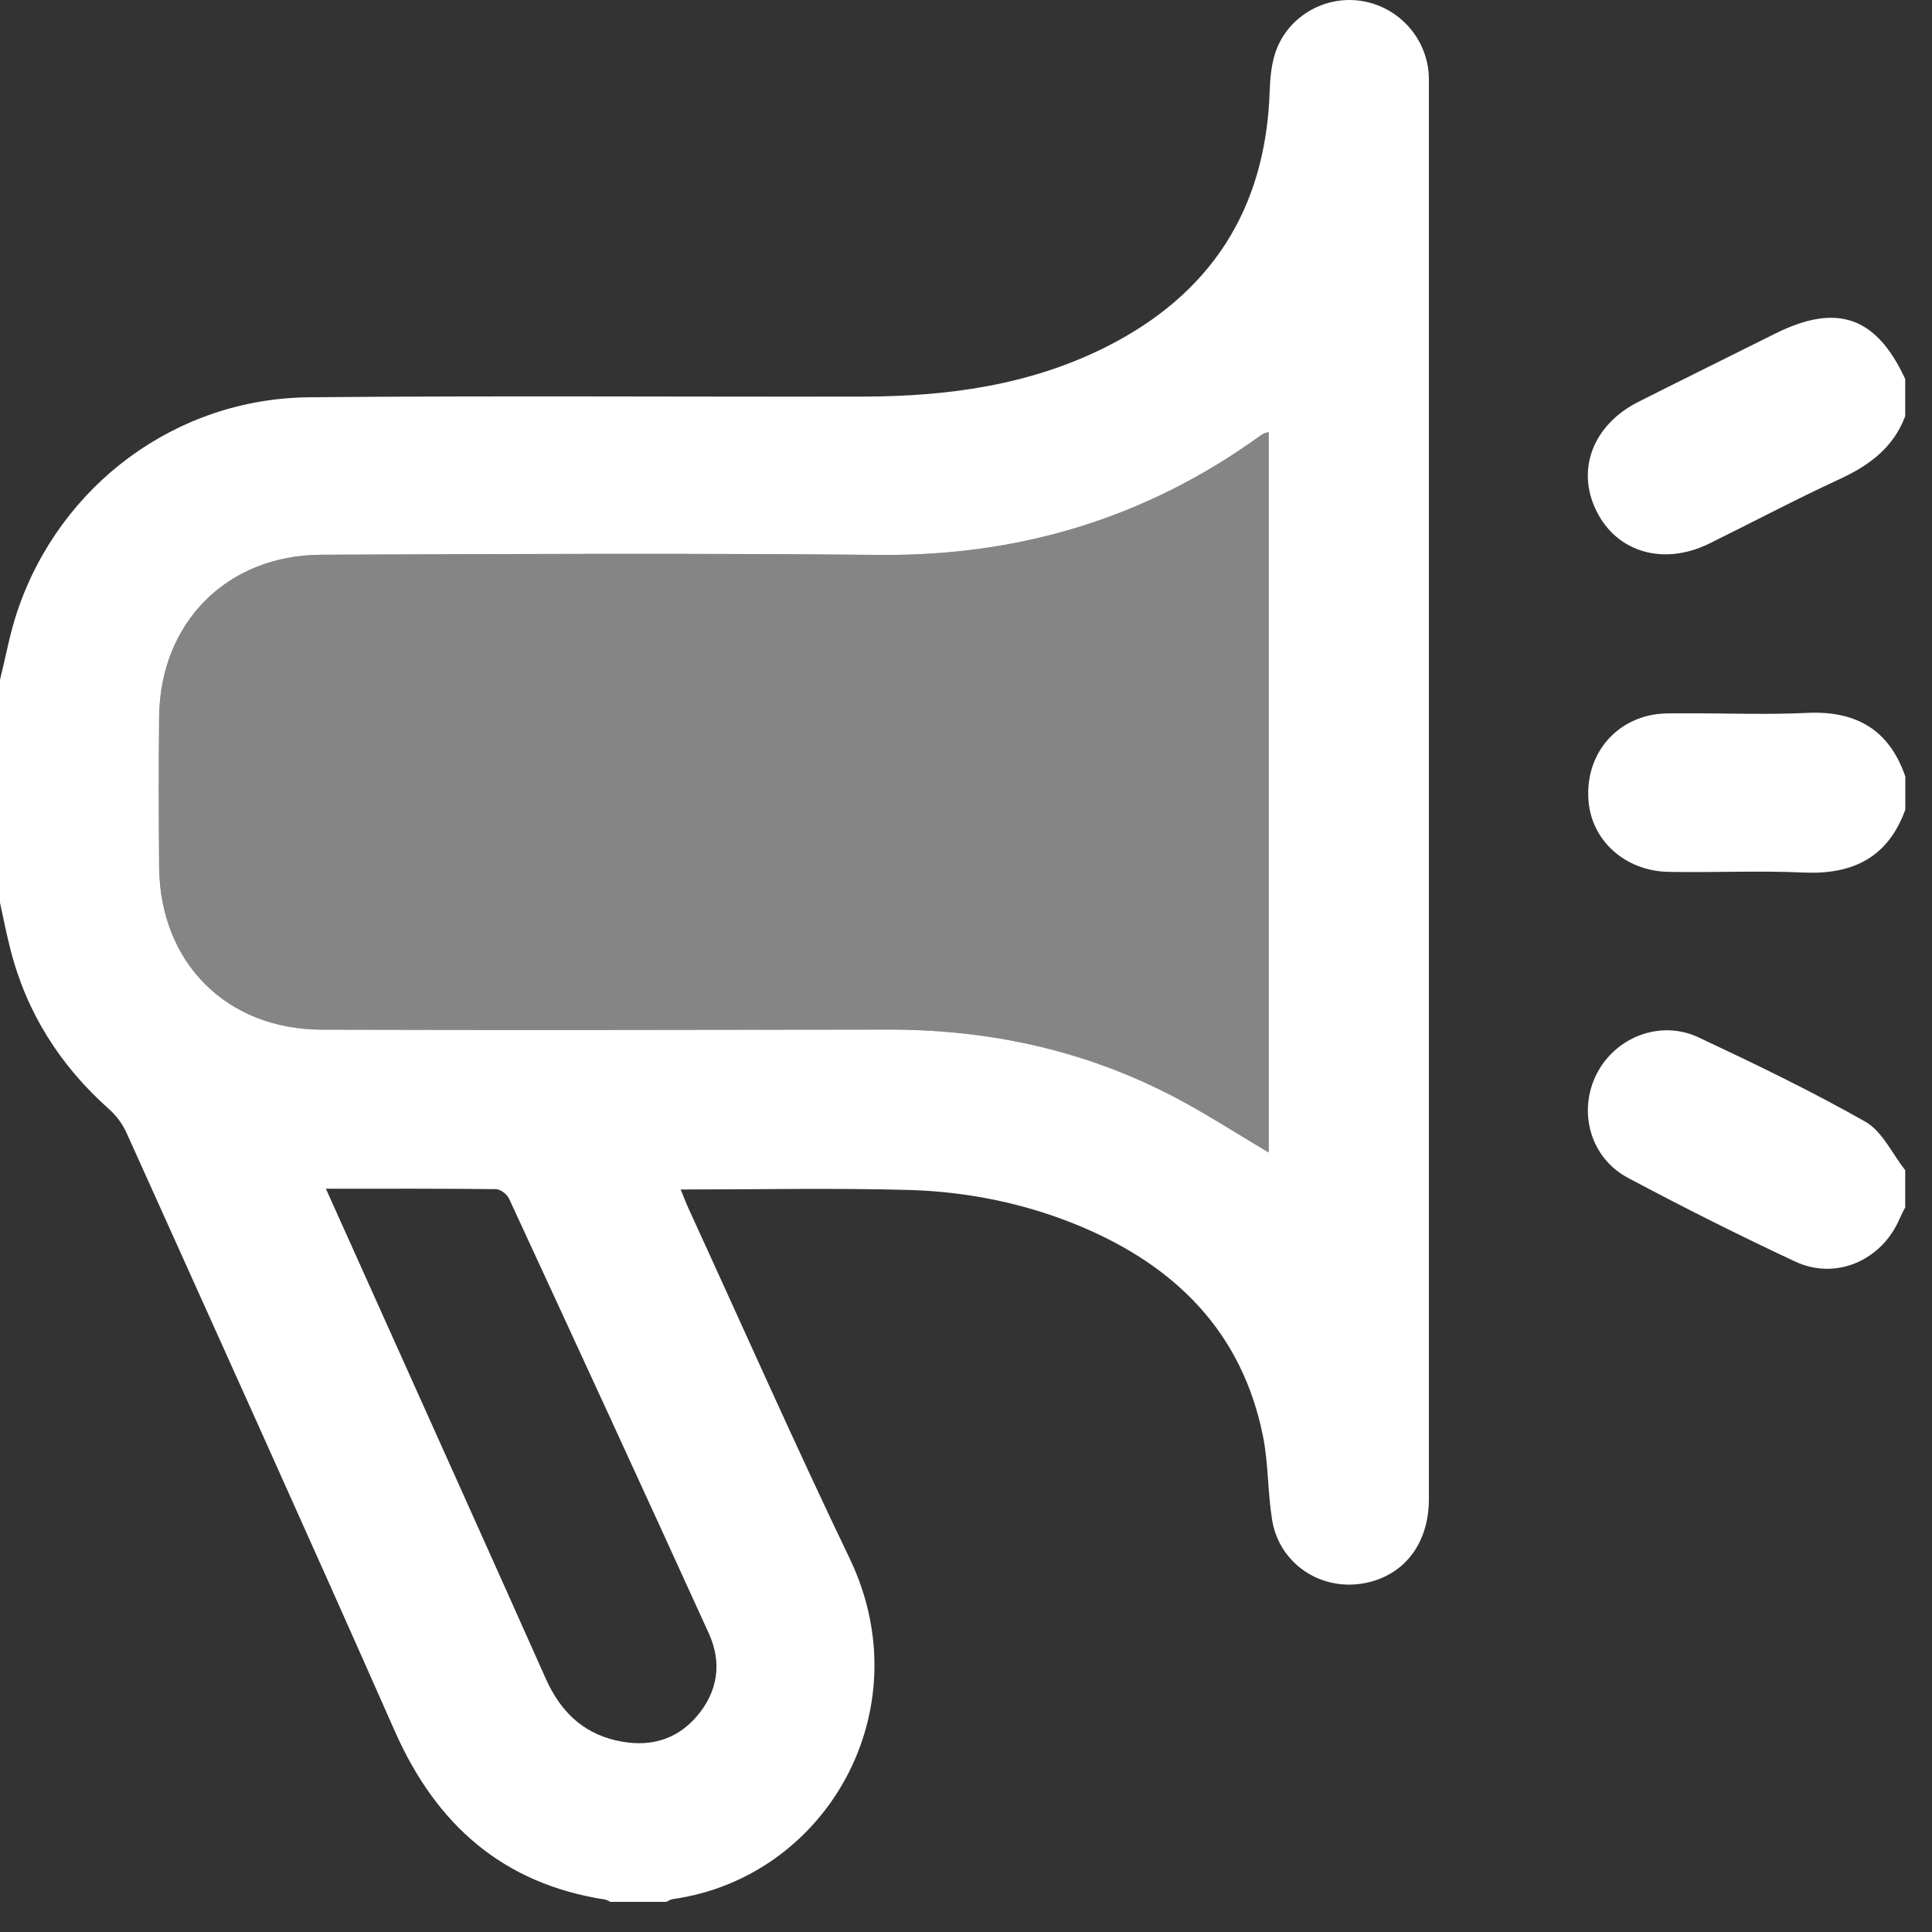 <svg width="22" height="22" viewBox="0 0 22 22" fill="none" xmlns="http://www.w3.org/2000/svg">
<rect x="0" y="0" width="22" height="22" fill="#333333" stroke="none"/>
<path d="M0 7.742C0.066 7.476 0.114 7.204 0.202 6.947C0.69 5.517 2.007 4.538 3.519 4.524C5.624 4.504 7.728 4.52 9.832 4.516C10.787 4.514 11.72 4.388 12.586 3.955C13.786 3.354 14.413 2.385 14.458 1.041C14.463 0.895 14.476 0.743 14.521 0.605C14.652 0.201 15.066 -0.048 15.483 0.008C15.904 0.064 16.232 0.408 16.268 0.829C16.272 0.878 16.271 0.928 16.271 0.977C16.271 6.342 16.271 11.706 16.271 17.07C16.271 17.573 15.994 17.937 15.547 18.026C15.045 18.126 14.565 17.808 14.485 17.303C14.435 16.991 14.444 16.669 14.383 16.36C14.146 15.171 13.389 14.419 12.3 13.963C11.674 13.702 11.015 13.569 10.342 13.55C9.489 13.527 8.634 13.545 7.751 13.545C7.785 13.628 7.813 13.702 7.846 13.774C8.454 15.099 9.044 16.432 9.675 17.746C10.504 19.473 9.411 21.378 7.663 21.625C7.636 21.629 7.611 21.646 7.585 21.657H6.95C6.931 21.648 6.913 21.634 6.892 21.631C5.728 21.451 4.97 20.781 4.499 19.72C3.492 17.441 2.464 15.171 1.441 12.9C1.396 12.802 1.327 12.706 1.246 12.634C0.687 12.137 0.303 11.536 0.119 10.811C0.073 10.634 0.039 10.456 0 10.279C0 9.433 0 8.587 0 7.741V7.742ZM14.447 4.92C14.414 4.93 14.401 4.931 14.389 4.937C14.365 4.951 14.342 4.968 14.319 4.984C13.032 5.905 11.598 6.334 10.013 6.319C7.895 6.299 5.777 6.308 3.659 6.317C2.583 6.321 1.824 7.09 1.812 8.161C1.806 8.732 1.807 9.303 1.812 9.873C1.822 10.961 2.577 11.723 3.667 11.725C5.814 11.731 7.96 11.727 10.106 11.724C11.232 11.722 12.307 11.947 13.312 12.461C13.698 12.658 14.063 12.897 14.447 13.123V4.92H14.447ZM3.711 13.536C3.967 14.106 4.206 14.638 4.445 15.169C5.036 16.485 5.629 17.801 6.216 19.118C6.376 19.475 6.623 19.727 7.009 19.817C7.363 19.901 7.687 19.831 7.932 19.547C8.176 19.264 8.224 18.934 8.071 18.599C7.319 16.946 6.559 15.298 5.797 13.65C5.774 13.6 5.7 13.542 5.649 13.541C5.015 13.534 4.38 13.536 3.711 13.536Z" fill="white"/>
<path d="M21.695 13.748C21.674 13.79 21.651 13.832 21.632 13.876C21.43 14.351 20.908 14.583 20.443 14.366C19.799 14.065 19.164 13.746 18.537 13.412C18.105 13.182 17.964 12.651 18.184 12.224C18.4 11.807 18.908 11.61 19.34 11.812C19.983 12.114 20.624 12.423 21.241 12.773C21.435 12.884 21.546 13.137 21.695 13.325V13.748V13.748Z" fill="white"/>
<path d="M21.695 4.738C21.561 5.099 21.282 5.302 20.943 5.458C20.444 5.689 19.958 5.946 19.465 6.189C18.944 6.446 18.412 6.291 18.179 5.819C17.944 5.345 18.141 4.834 18.662 4.573C19.178 4.313 19.696 4.058 20.214 3.799C20.918 3.448 21.366 3.604 21.695 4.316V4.739V4.738Z" fill="white"/>
<path d="M21.695 9.222C21.499 9.762 21.102 9.96 20.542 9.936C20.028 9.912 19.512 9.938 18.997 9.928C18.505 9.917 18.127 9.574 18.089 9.124C18.047 8.637 18.347 8.227 18.82 8.139C18.943 8.117 19.073 8.124 19.2 8.123C19.659 8.121 20.118 8.14 20.575 8.118C21.134 8.091 21.512 8.307 21.696 8.842V9.223L21.695 9.222Z" fill="white"/>
<path d="M14.447 4.92V13.123C14.062 12.897 13.697 12.658 13.312 12.461C12.307 11.948 11.232 11.723 10.106 11.724C7.96 11.726 5.813 11.73 3.667 11.725C2.577 11.723 1.822 10.961 1.812 9.873C1.807 9.303 1.806 8.732 1.812 8.161C1.824 7.09 2.583 6.321 3.658 6.317C5.776 6.308 7.895 6.3 10.013 6.319C11.598 6.334 13.031 5.905 14.318 4.984C14.341 4.968 14.365 4.951 14.389 4.937C14.4 4.931 14.414 4.929 14.446 4.92H14.447Z" fill="white" fill-opacity="0.4"/>
</svg>
